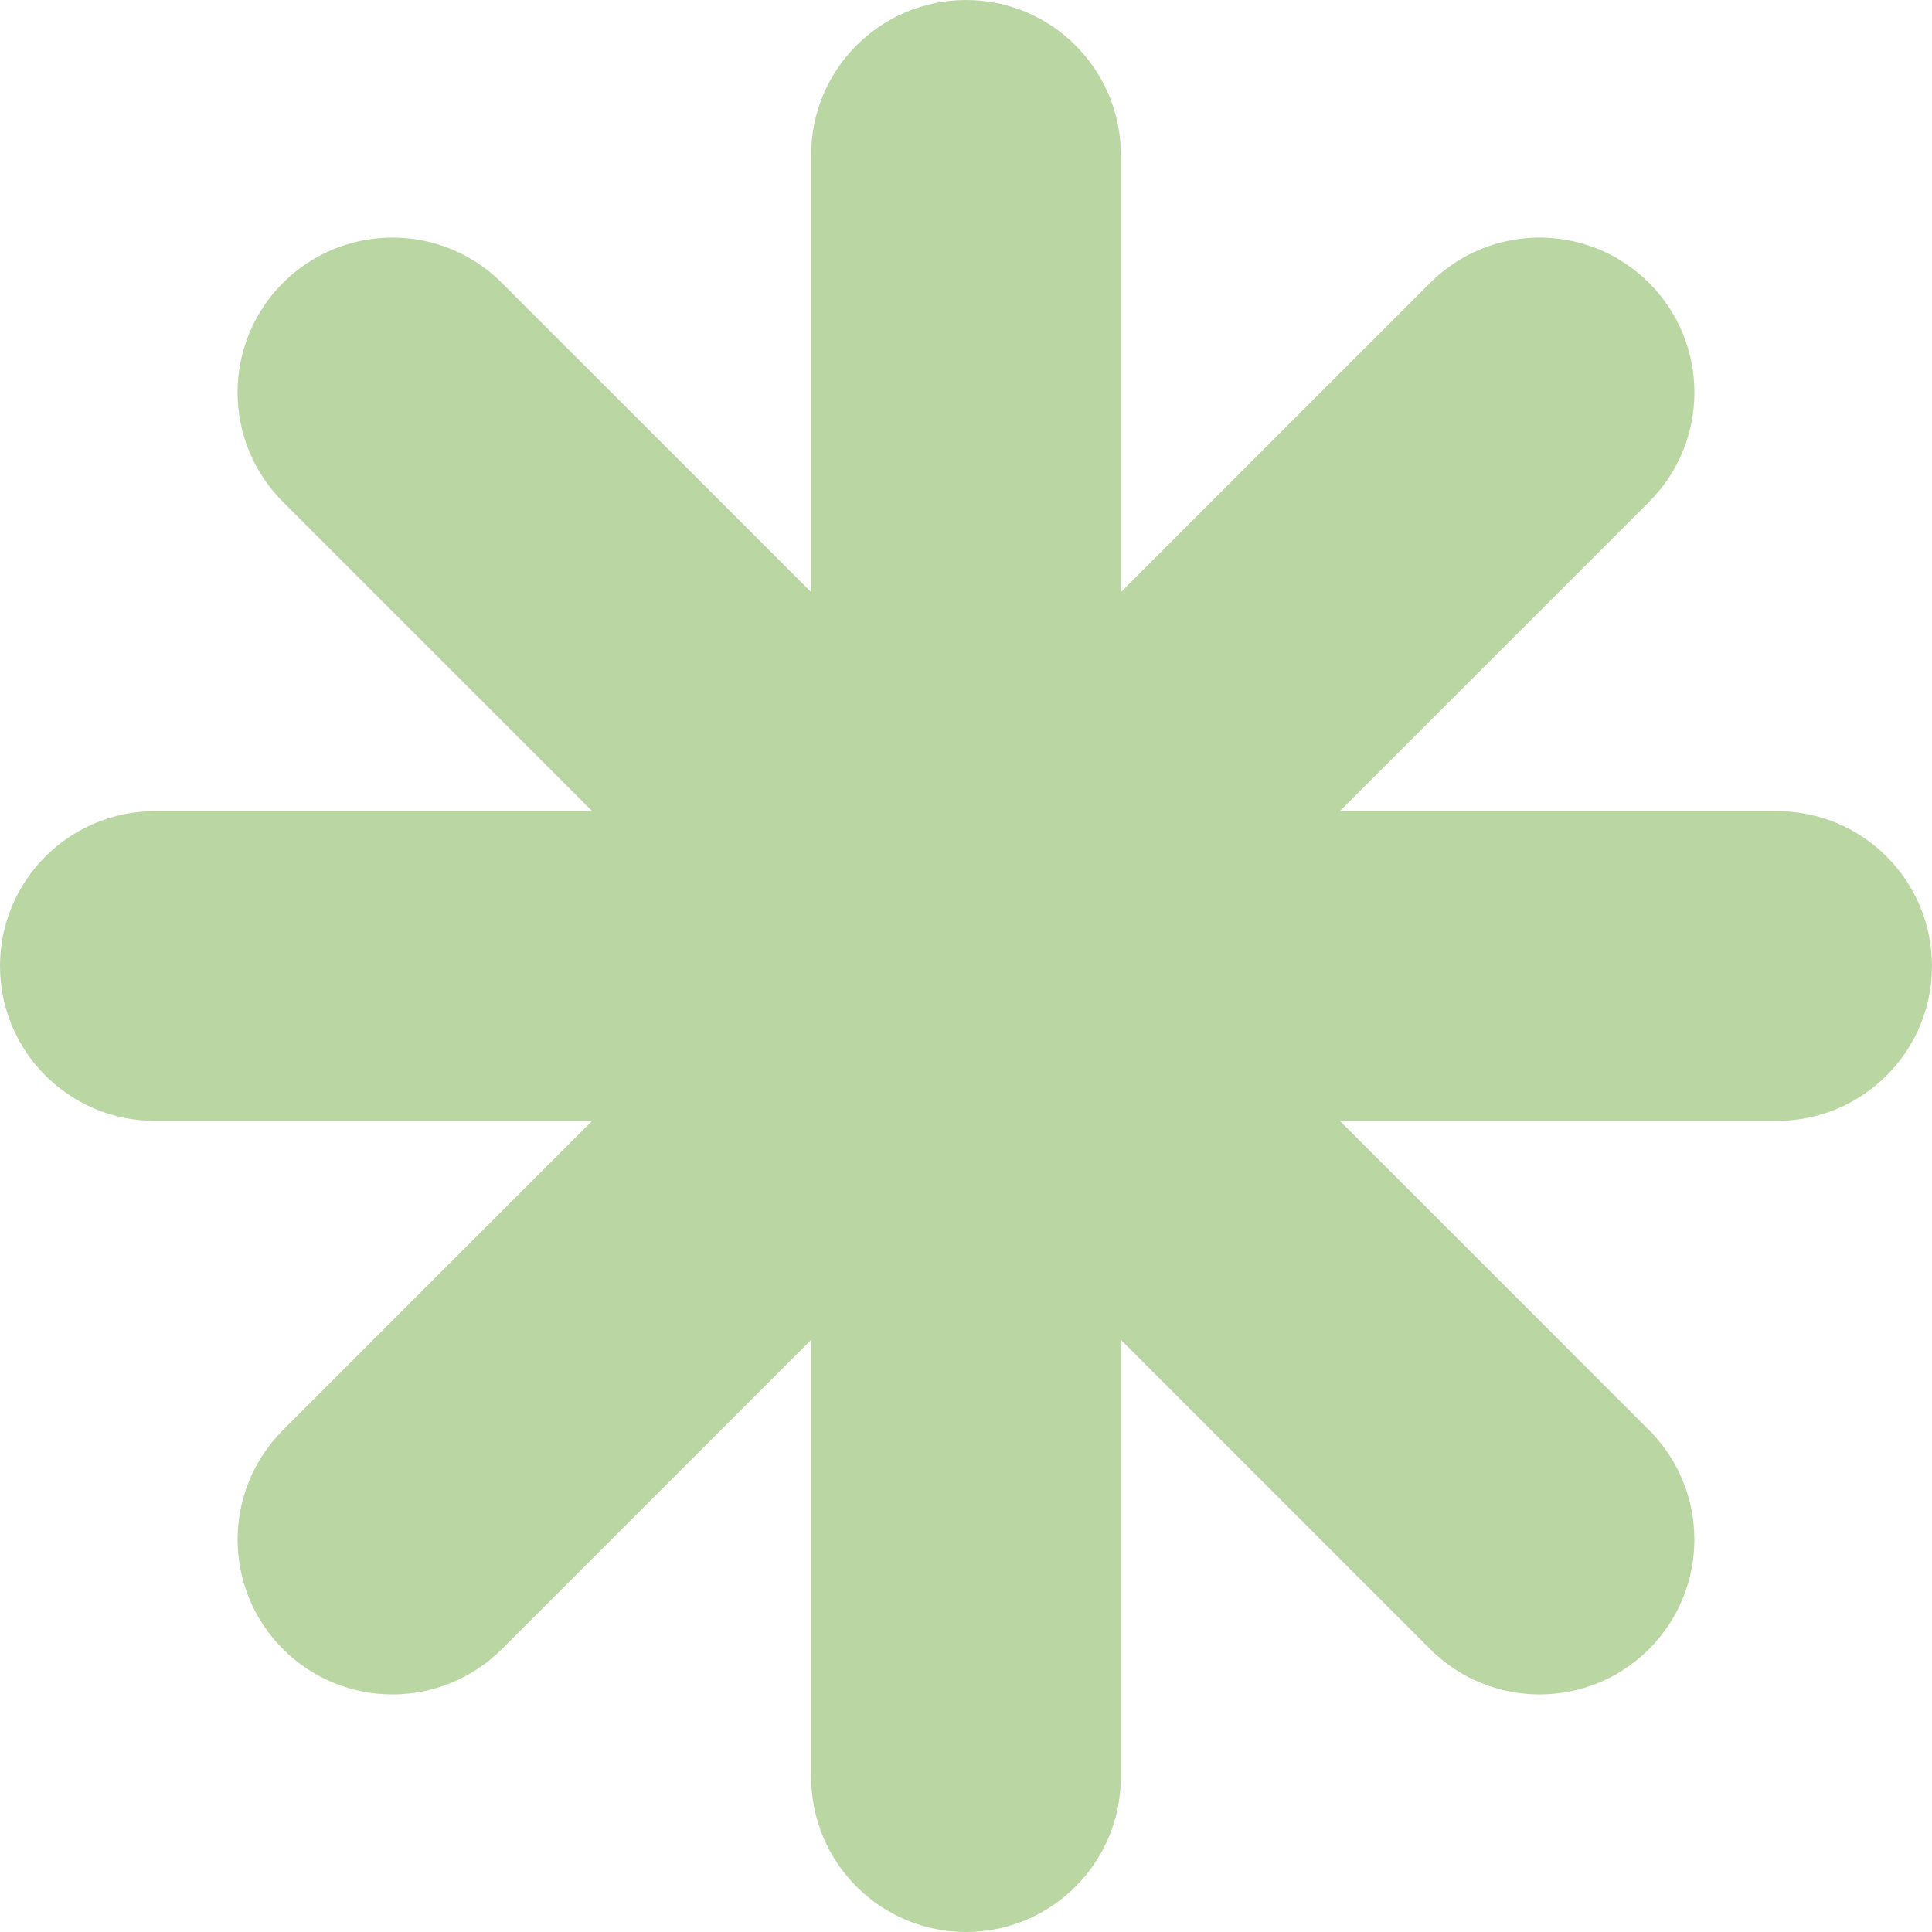 <svg width="58" height="58" viewBox="0 0 58 58" fill="none" xmlns="http://www.w3.org/2000/svg">
<path d="M29 0C31.568 0 33.648 2.082 33.648 4.647V17.778L42.933 8.494L43.105 8.329C44.93 6.68 47.747 6.735 49.506 8.494C51.32 10.309 51.322 13.252 49.506 15.067L40.221 24.352H53.351C55.918 24.352 57.999 26.434 57.999 29.001C57.998 31.566 55.919 33.649 53.351 33.649H40.223L49.505 42.932C51.32 44.747 51.32 47.691 49.505 49.506L49.504 49.508C47.688 51.322 44.748 51.319 42.934 49.508L33.648 40.222V53.352C33.648 55.919 31.567 58 29 58C26.435 57.999 24.352 55.92 24.352 53.352V40.222L15.066 49.508C13.252 51.319 10.312 51.322 8.496 49.508L8.495 49.506C6.68 47.691 6.68 44.747 8.495 42.932L17.777 33.649H4.647C2.081 33.649 0.001 31.568 0 29.002C0 26.433 2.082 24.353 4.647 24.352H17.779L8.494 15.067C6.678 13.252 6.679 10.309 8.493 8.494C10.252 6.735 13.07 6.68 14.895 8.329L15.067 8.494L24.352 17.778V4.647C24.352 2.081 26.434 0.001 29 0Z" fill="#BAD6A3"/>
</svg>
